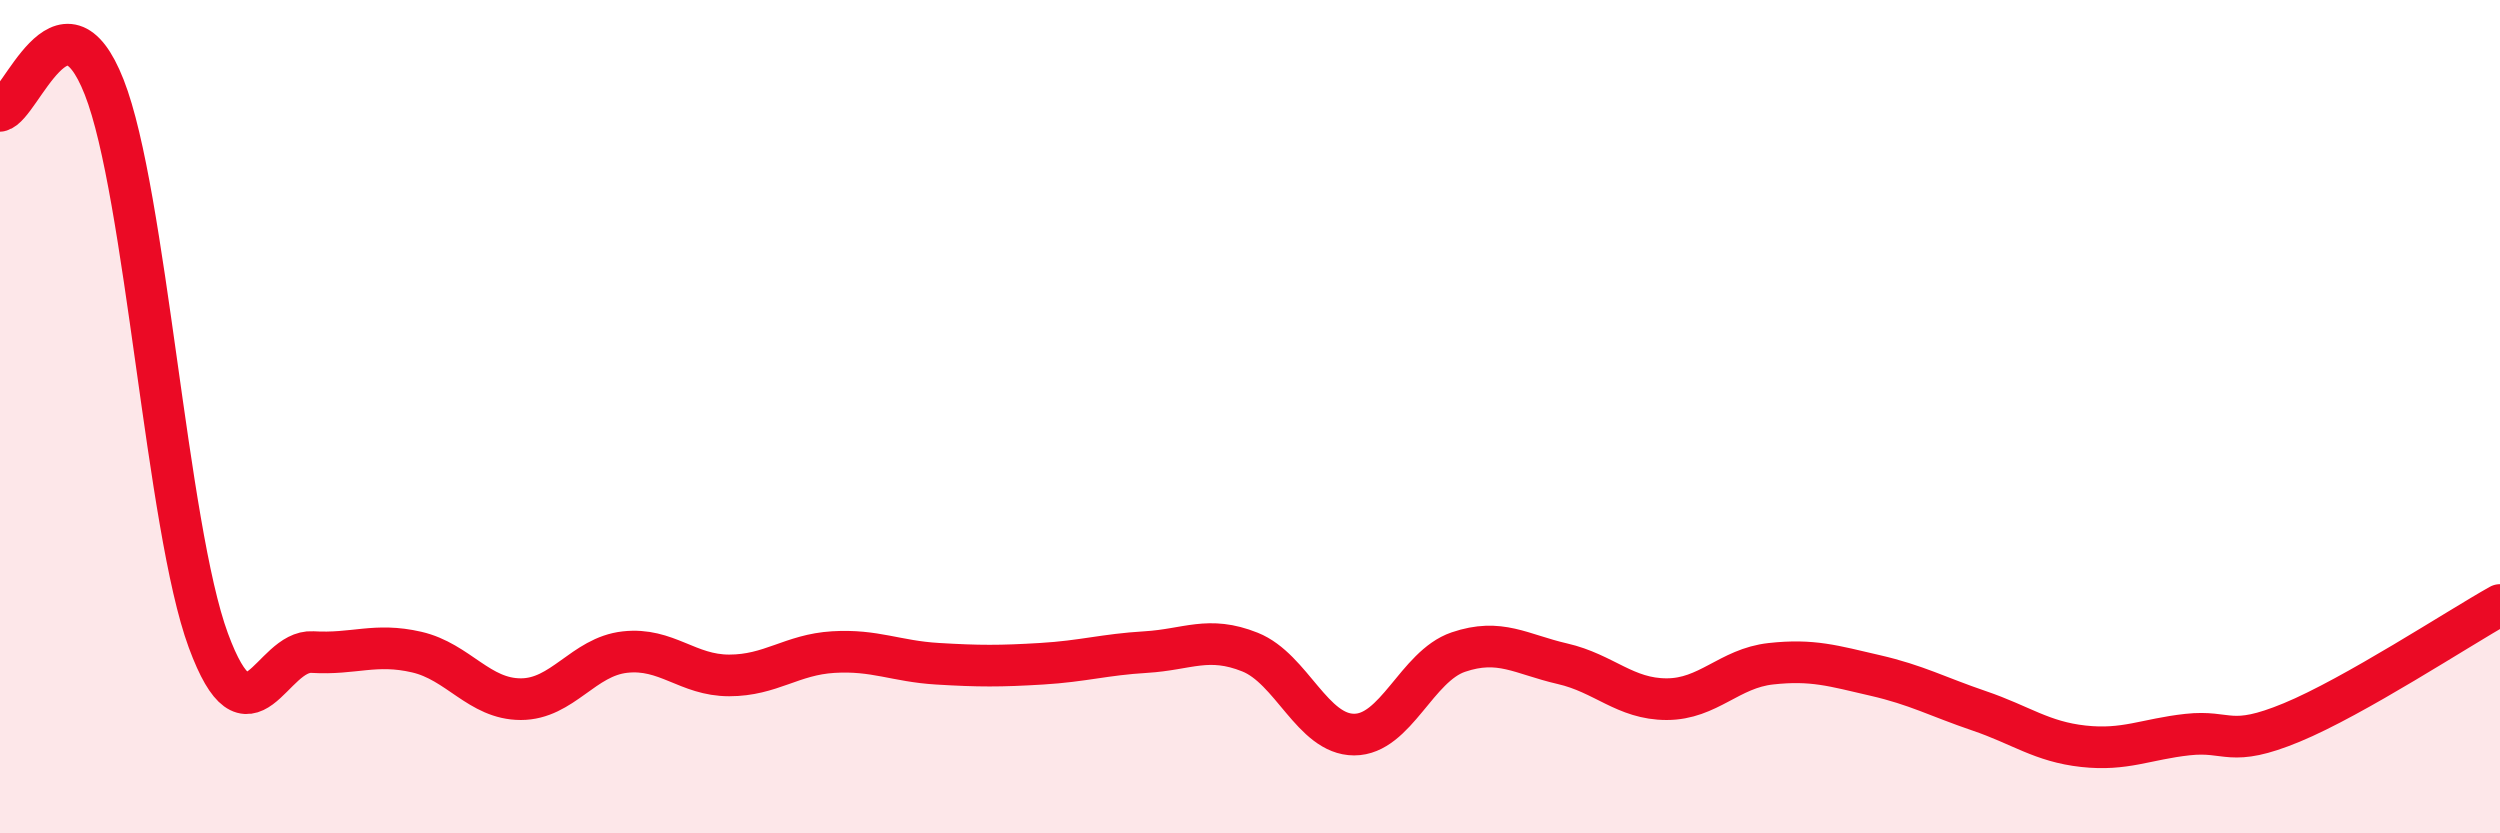 
    <svg width="60" height="20" viewBox="0 0 60 20" xmlns="http://www.w3.org/2000/svg">
      <path
        d="M 0,2.66 C 0.5,2.55 1.5,-0.45 2.5,2.09 C 3.5,4.63 4,12.66 5,15.37 C 6,18.08 6.5,15.59 7.5,15.65 C 8.5,15.71 9,15.42 10,15.65 C 11,15.88 11.5,16.78 12.5,16.78 C 13.5,16.78 14,15.76 15,15.65 C 16,15.54 16.5,16.21 17.5,16.21 C 18.5,16.21 19,15.71 20,15.65 C 21,15.59 21.5,15.87 22.5,15.93 C 23.5,15.99 24,15.99 25,15.93 C 26,15.87 26.5,15.71 27.5,15.65 C 28.5,15.59 29,15.25 30,15.65 C 31,16.05 31.5,17.63 32.5,17.63 C 33.5,17.63 34,15.99 35,15.65 C 36,15.31 36.5,15.7 37.5,15.93 C 38.5,16.16 39,16.78 40,16.78 C 41,16.78 41.5,16.04 42.5,15.93 C 43.5,15.82 44,15.98 45,16.21 C 46,16.44 46.5,16.72 47.5,17.06 C 48.5,17.4 49,17.8 50,17.91 C 51,18.02 51.5,17.74 52.5,17.63 C 53.5,17.52 53.5,17.96 55,17.34 C 56.5,16.72 59,15.08 60,14.52L60 20L0 20Z"
        fill="#EB0A25"
        opacity="0.1"
        stroke-linecap="round"
        stroke-linejoin="round"
      />
      <path
        d="M 0,2.66 C 0.5,2.55 1.5,-0.45 2.5,2.09 C 3.5,4.63 4,12.66 5,15.37 C 6,18.08 6.5,15.59 7.5,15.65 C 8.5,15.71 9,15.42 10,15.65 C 11,15.88 11.5,16.78 12.5,16.78 C 13.5,16.78 14,15.76 15,15.65 C 16,15.54 16.5,16.21 17.5,16.21 C 18.5,16.21 19,15.71 20,15.65 C 21,15.59 21.5,15.87 22.5,15.93 C 23.5,15.99 24,15.99 25,15.93 C 26,15.87 26.5,15.71 27.5,15.65 C 28.5,15.59 29,15.25 30,15.65 C 31,16.05 31.5,17.63 32.5,17.63 C 33.5,17.63 34,15.99 35,15.65 C 36,15.31 36.5,15.7 37.5,15.93 C 38.5,16.16 39,16.78 40,16.78 C 41,16.78 41.5,16.04 42.5,15.93 C 43.5,15.82 44,15.98 45,16.21 C 46,16.44 46.5,16.72 47.5,17.06 C 48.5,17.4 49,17.8 50,17.91 C 51,18.02 51.5,17.74 52.5,17.63 C 53.5,17.52 53.5,17.96 55,17.34 C 56.5,16.72 59,15.08 60,14.52"
        stroke="#EB0A25"
        stroke-width="1"
        fill="none"
        stroke-linecap="round"
        stroke-linejoin="round"
      />
    </svg>
  